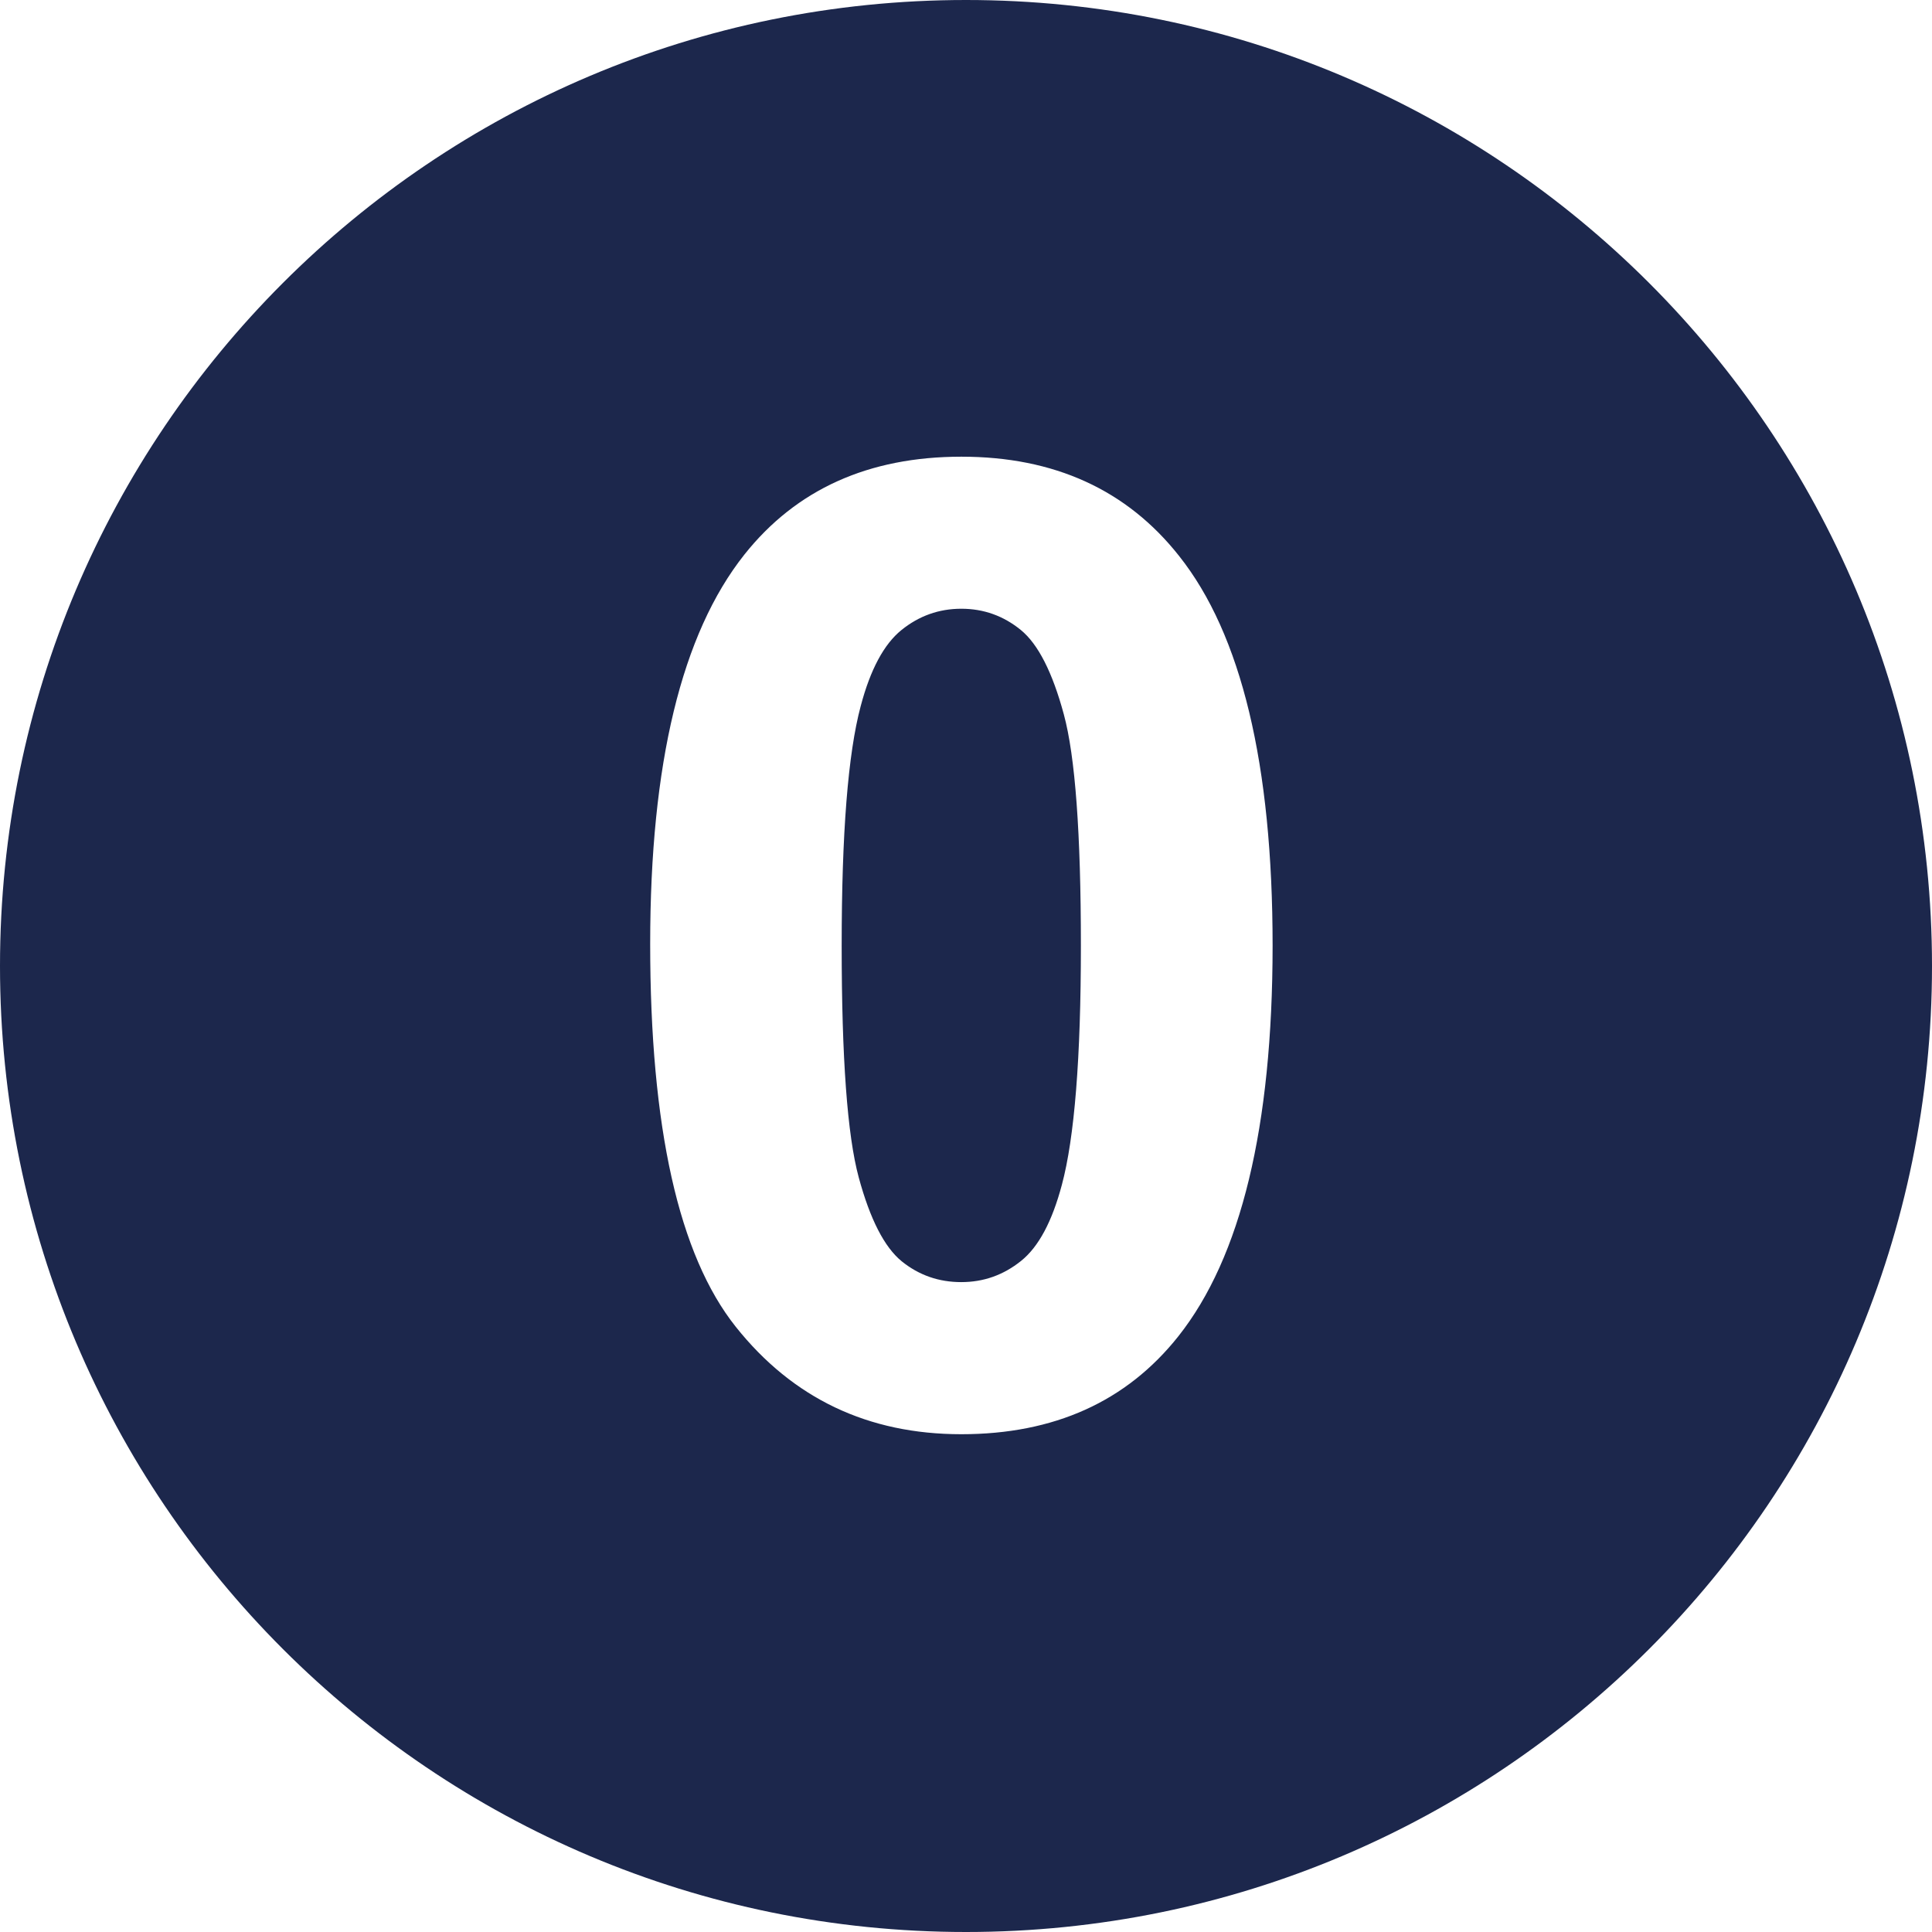 <svg width="60" height="60" viewBox="0 0 60 60" fill="none" xmlns="http://www.w3.org/2000/svg">
<path d="M31.703 19.565C31.165 19.126 30.549 18.905 29.855 18.905C29.16 18.905 28.541 19.126 27.997 19.565C27.452 20.005 27.03 20.792 26.73 21.928C26.335 23.402 26.139 25.883 26.139 29.372C26.139 32.861 26.315 35.259 26.668 36.563C27.021 37.867 27.468 38.735 28.004 39.171C28.541 39.605 29.158 39.817 29.852 39.817C30.547 39.817 31.163 39.598 31.71 39.159C32.257 38.721 32.675 37.931 32.977 36.796C33.369 35.335 33.568 32.861 33.568 29.372C33.568 25.883 33.392 23.485 33.037 22.181C32.684 20.878 32.241 20.005 31.703 19.565ZM30 0C13.431 0 0 13.431 0 30C0 46.569 13.431 60 30 60C46.569 60 60 46.569 60 30C60 13.431 46.569 0 30 0ZM36.595 41.499C34.985 43.528 32.737 44.541 29.855 44.541C26.959 44.541 24.623 43.431 22.851 41.206C21.078 38.981 20.192 35.017 20.192 29.312C20.192 23.714 21.166 19.685 23.116 17.225C24.727 15.196 26.975 14.183 29.857 14.183C32.739 14.183 34.994 15.21 36.618 17.266C38.552 19.701 39.522 23.735 39.522 29.375C39.519 34.998 38.543 39.041 36.595 41.499Z" fill="#1C274C"/>
</svg>
